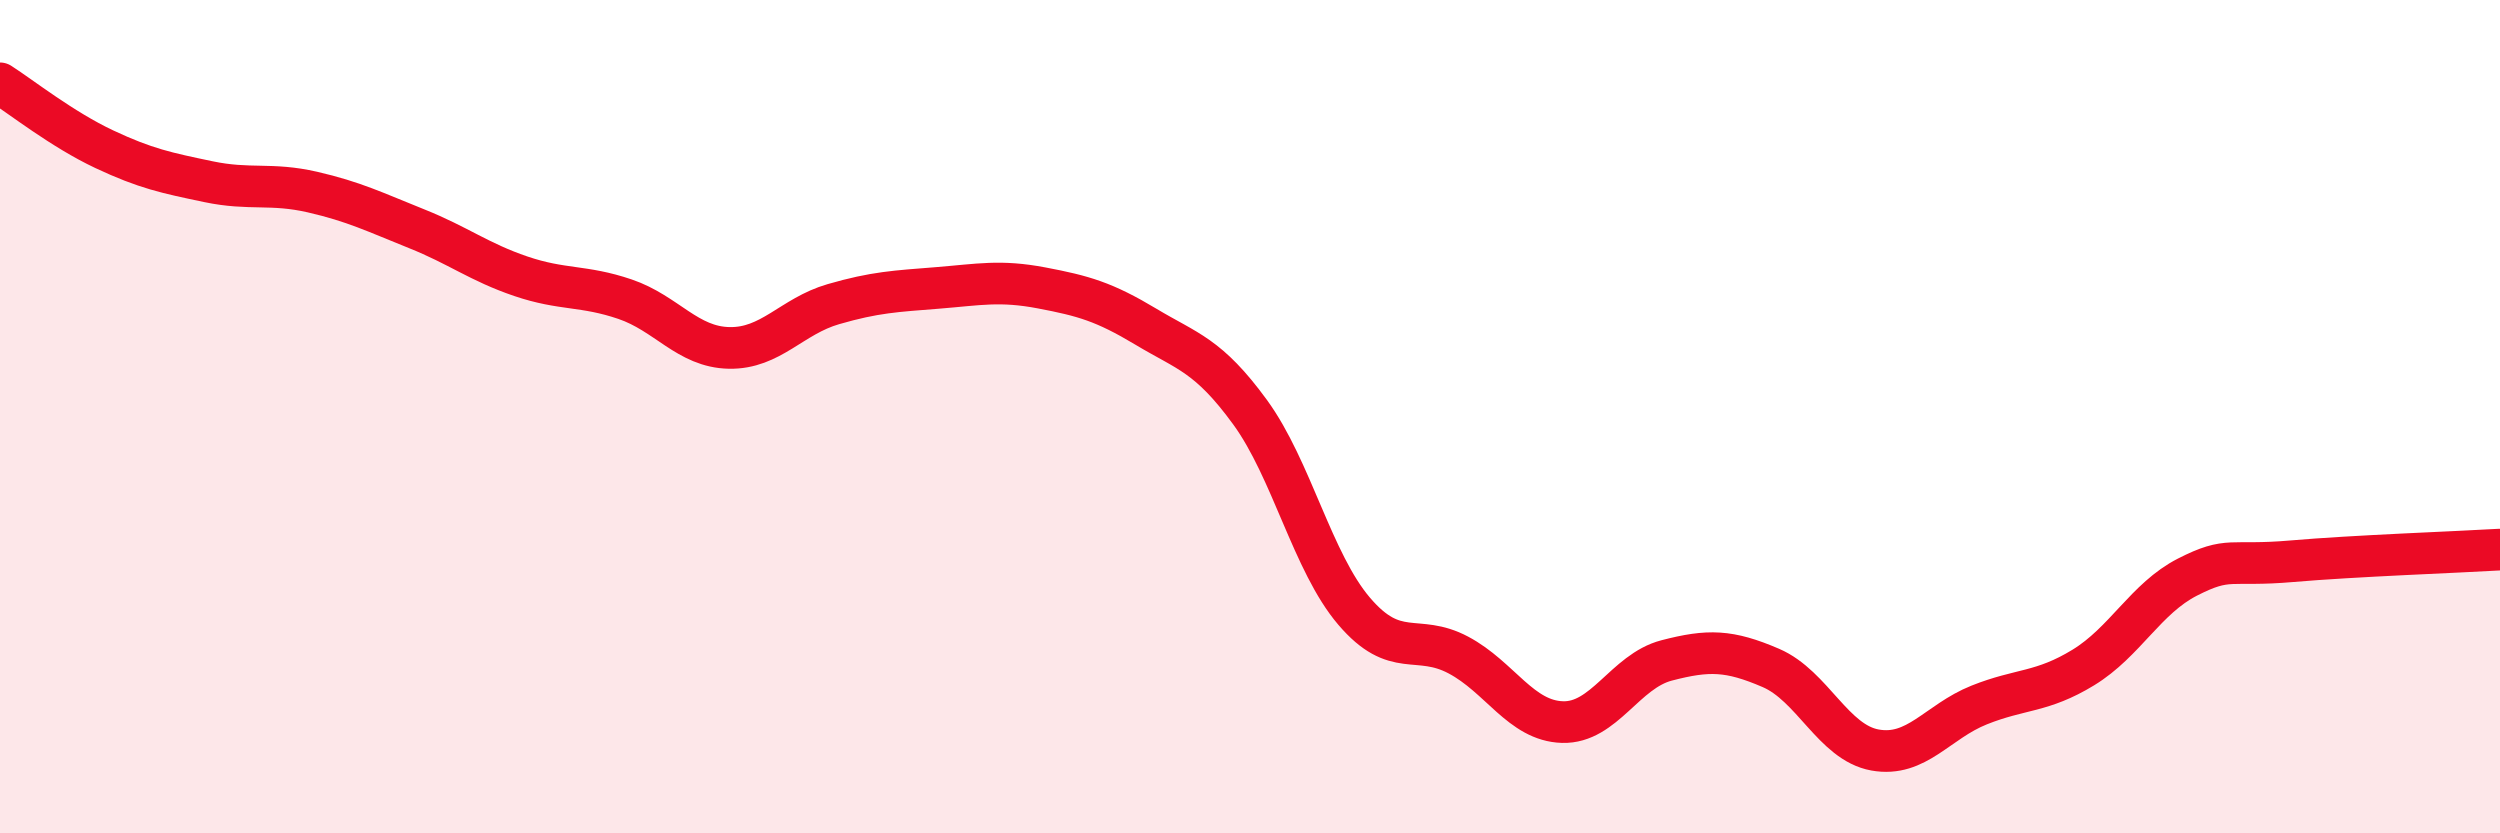 
    <svg width="60" height="20" viewBox="0 0 60 20" xmlns="http://www.w3.org/2000/svg">
      <path
        d="M 0,2 C 0.5,2.32 1.5,3.11 2.5,3.58 C 3.5,4.05 4,4.15 5,4.36 C 6,4.57 6.5,4.38 7.5,4.61 C 8.5,4.84 9,5.09 10,5.49 C 11,5.89 11.5,6.29 12.5,6.63 C 13.5,6.97 14,6.84 15,7.18 C 16,7.52 16.5,8.33 17.5,8.35 C 18.5,8.37 19,7.59 20,7.3 C 21,7.01 21.5,6.99 22.5,6.91 C 23.5,6.83 24,6.72 25,6.91 C 26,7.1 26.5,7.24 27.5,7.84 C 28.5,8.44 29,8.52 30,9.89 C 31,11.26 31.5,13.5 32.5,14.67 C 33.5,15.84 34,15.19 35,15.72 C 36,16.25 36.5,17.3 37.5,17.33 C 38.5,17.36 39,16.11 40,15.85 C 41,15.59 41.5,15.6 42.5,16.03 C 43.5,16.46 44,17.82 45,18 C 46,18.18 46.5,17.32 47.5,16.92 C 48.5,16.52 49,16.63 50,16.02 C 51,15.41 51.5,14.36 52.5,13.85 C 53.5,13.34 53.5,13.6 55,13.47 C 56.5,13.34 59,13.25 60,13.19L60 20L0 20Z"
        fill="#EB0A25"
        opacity="0.1"
        stroke-linecap="round"
        stroke-linejoin="round"
      />
      <path
        d="M 0,2 C 0.5,2.32 1.5,3.11 2.5,3.58 C 3.5,4.05 4,4.15 5,4.36 C 6,4.57 6.5,4.38 7.5,4.61 C 8.5,4.84 9,5.09 10,5.49 C 11,5.89 11.5,6.29 12.5,6.63 C 13.5,6.97 14,6.84 15,7.18 C 16,7.52 16.5,8.33 17.5,8.35 C 18.5,8.37 19,7.59 20,7.3 C 21,7.01 21.5,6.99 22.5,6.91 C 23.5,6.83 24,6.72 25,6.91 C 26,7.1 26.5,7.24 27.5,7.84 C 28.5,8.44 29,8.52 30,9.89 C 31,11.26 31.5,13.5 32.5,14.67 C 33.5,15.84 34,15.19 35,15.72 C 36,16.25 36.5,17.3 37.5,17.33 C 38.5,17.36 39,16.11 40,15.85 C 41,15.59 41.5,15.6 42.5,16.03 C 43.5,16.46 44,17.82 45,18 C 46,18.18 46.5,17.32 47.5,16.92 C 48.5,16.52 49,16.63 50,16.02 C 51,15.41 51.5,14.36 52.5,13.85 C 53.5,13.34 53.5,13.6 55,13.47 C 56.5,13.34 59,13.25 60,13.19"
        stroke="#EB0A25"
        stroke-width="1"
        fill="none"
        stroke-linecap="round"
        stroke-linejoin="round"
      />
    </svg>
  